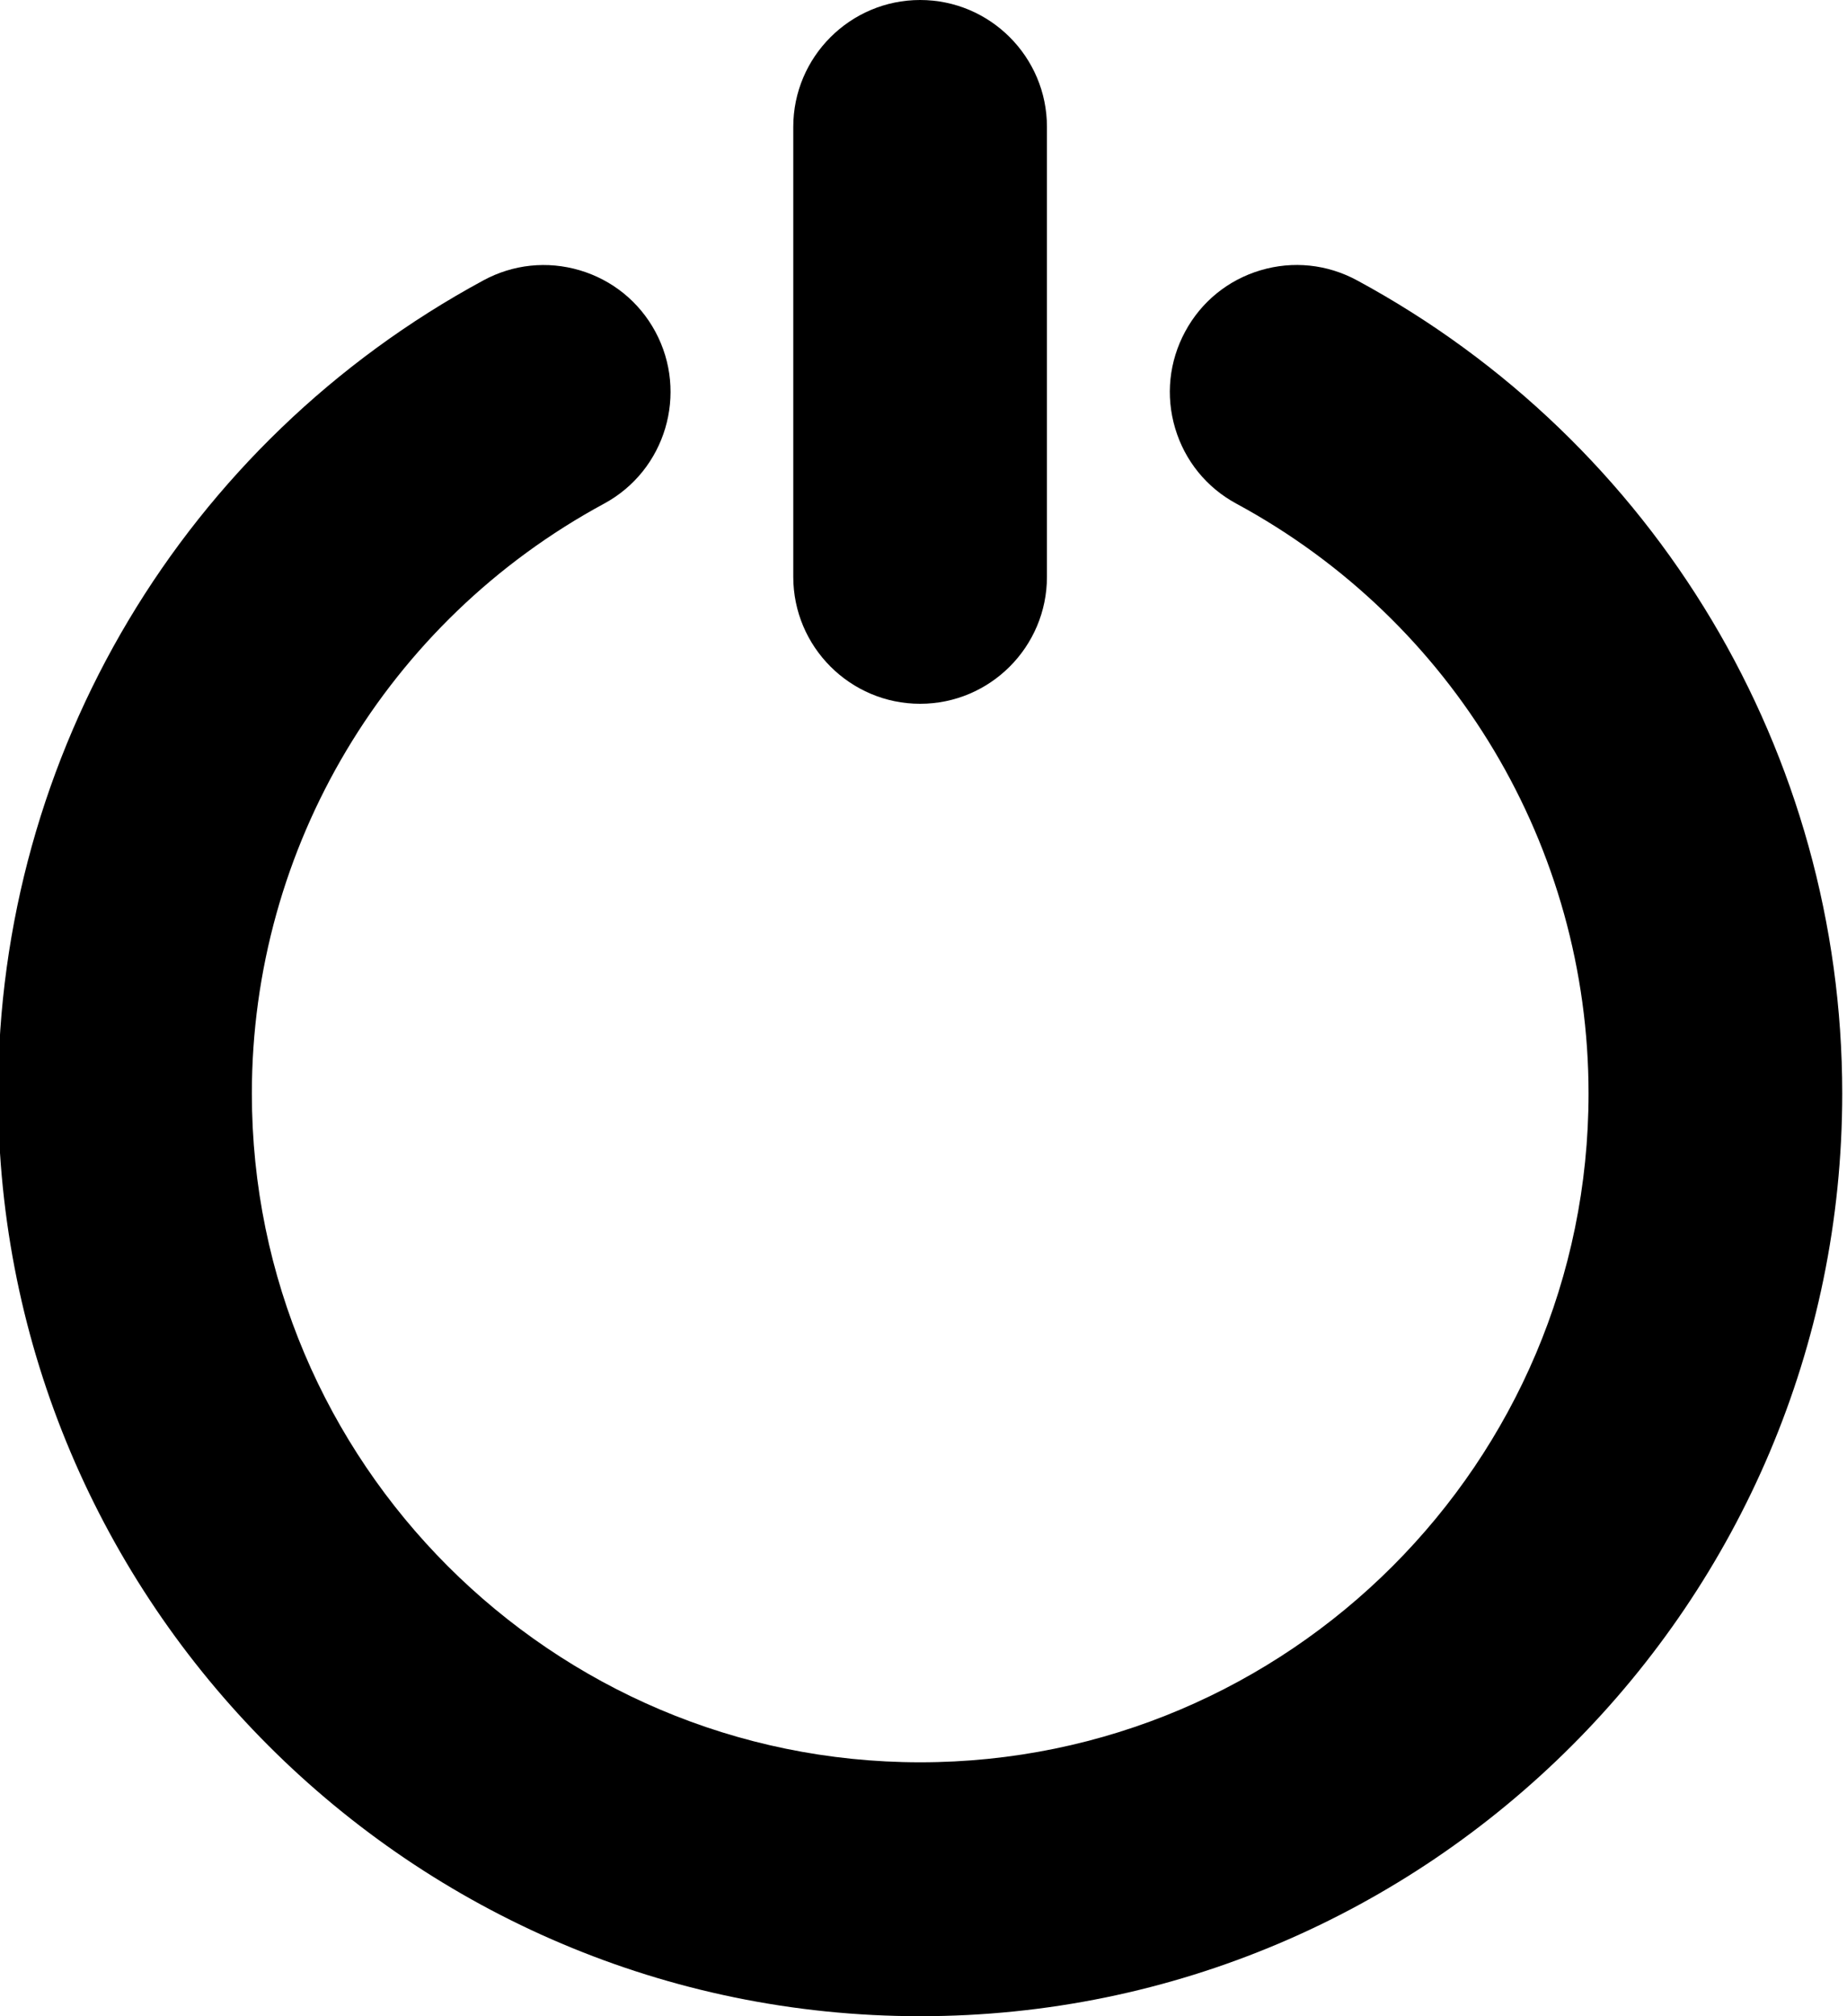 <?xml version="1.0" encoding="UTF-8"?><svg xmlns="http://www.w3.org/2000/svg" xmlns:xlink="http://www.w3.org/1999/xlink" height="30.0" preserveAspectRatio="xMidYMid meet" version="1.0" viewBox="2.3 1.0 27.5 30.0" width="27.5" zoomAndPan="magnify"><g id="change1_1"><path d="M22.506,5.172c-0.445-0.241-0.956-0.294-1.439-0.15c-0.483,0.144-0.882,0.468-1.121,0.912 c-0.24,0.444-0.293,0.955-0.149,1.439c0.144,0.483,0.468,0.882,0.911,1.121 c3.235,1.749,5.244,5.112,5.244,8.777c0,5.487-4.464,9.951-9.951,9.951 c-5.487,0-9.951-4.464-9.951-9.951c0-3.664,2.009-7.028,5.244-8.777 c0.916-0.494,1.258-1.643,0.763-2.56c-0.24-0.444-0.64-0.768-1.124-0.912 c-0.483-0.143-0.993-0.09-1.436,0.15c-4.456,2.409-7.225,7.045-7.225,12.099 C2.271,24.841,8.43,31,16,31s13.729-6.159,13.729-13.729C29.729,12.218,26.961,7.581,22.506,5.172z" fill="inherit"/><path d="M17.888,9.583V2.888C17.888,1.847,17.041,1,16,1s-1.889,0.847-1.889,1.888v6.695 c0,1.041,0.847,1.889,1.889,1.889S17.888,10.624,17.888,9.583z" fill="inherit"/></g></svg>